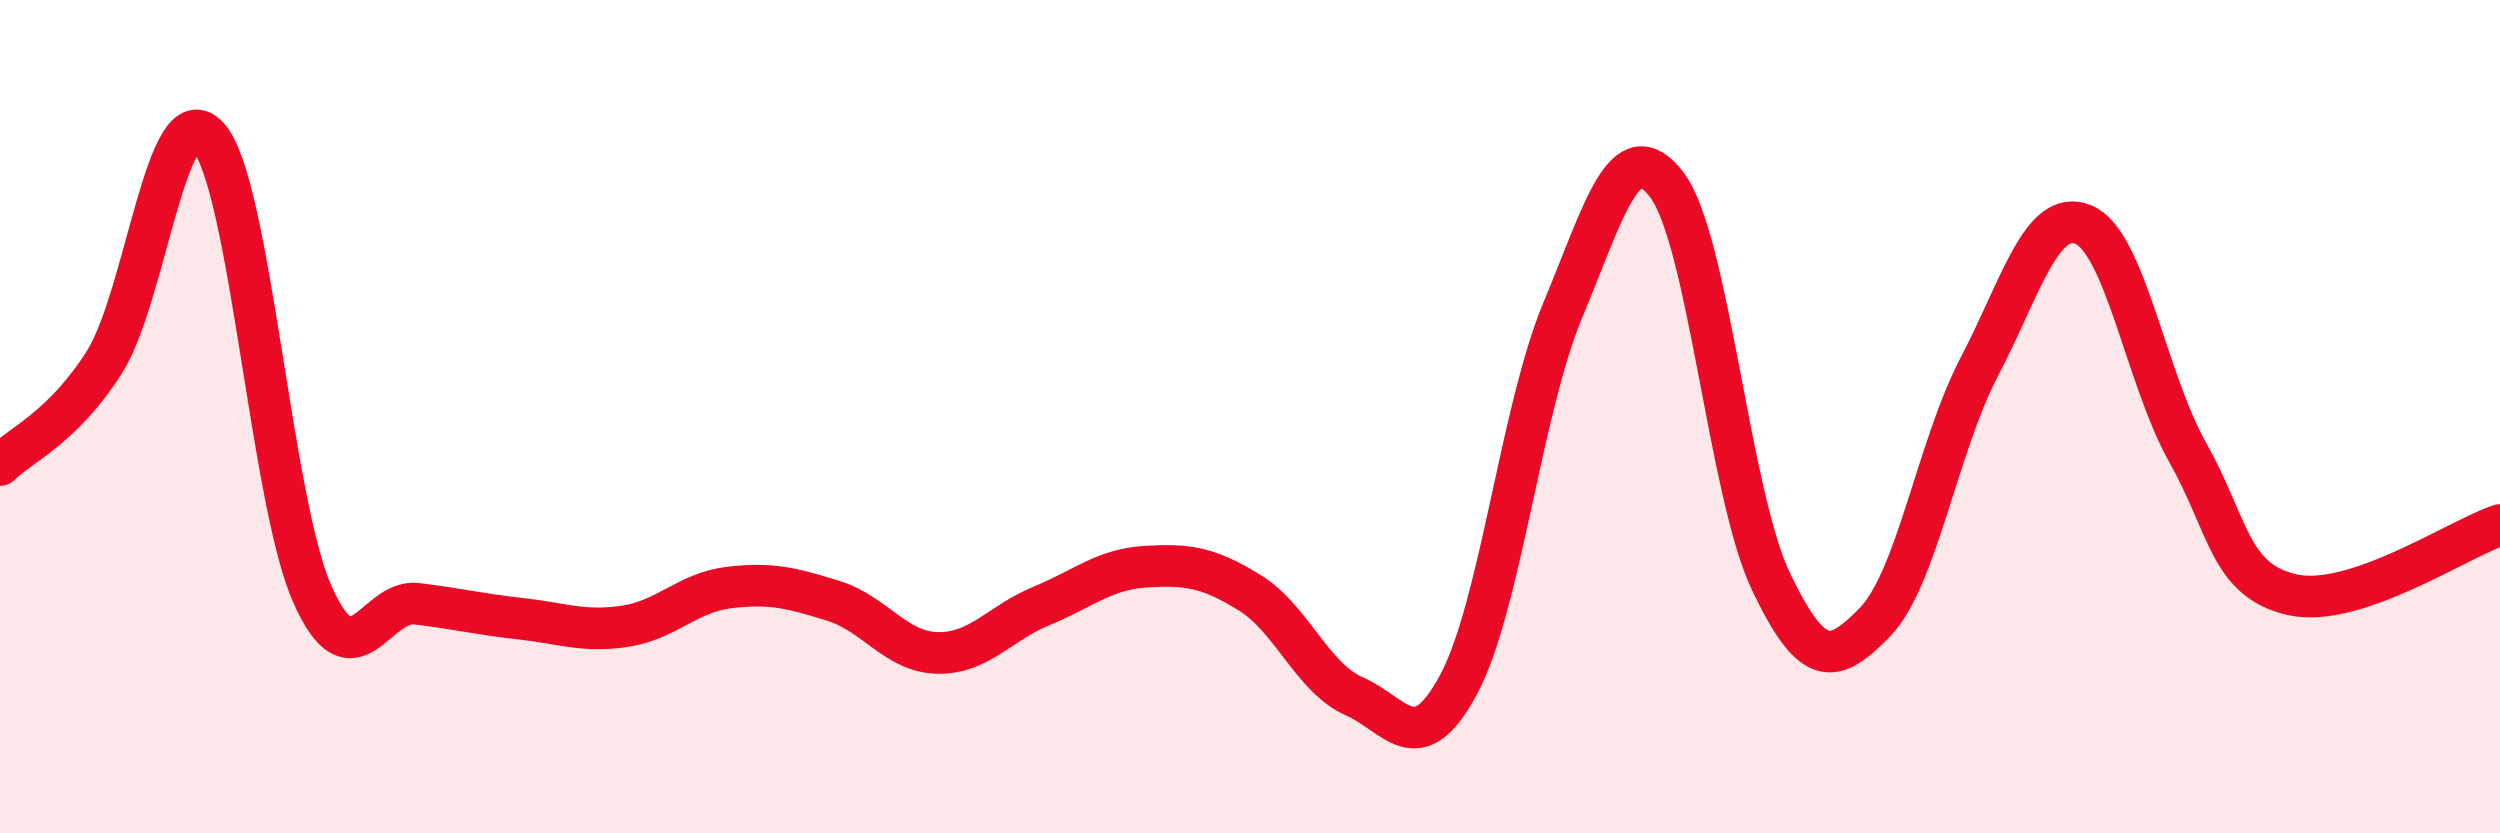 
    <svg width="60" height="20" viewBox="0 0 60 20" xmlns="http://www.w3.org/2000/svg">
      <path
        d="M 0,11.16 C 0.5,10.67 1.5,10.27 2.5,8.7 C 3.5,7.13 4,2.18 5,3.29 C 6,4.4 6.5,12.03 7.5,14.27 C 8.5,16.51 9,14.37 10,14.49 C 11,14.61 11.5,14.74 12.5,14.85 C 13.5,14.96 14,15.18 15,15.03 C 16,14.88 16.5,14.22 17.5,14.1 C 18.5,13.98 19,14.11 20,14.42 C 21,14.73 21.5,15.65 22.5,15.67 C 23.5,15.69 24,14.95 25,14.54 C 26,14.13 26.5,13.66 27.5,13.6 C 28.5,13.54 29,13.61 30,14.23 C 31,14.85 31.5,16.27 32.5,16.71 C 33.5,17.15 34,18.29 35,16.44 C 36,14.59 36.5,9.86 37.5,7.46 C 38.5,5.06 39,3.13 40,4.43 C 41,5.73 41.5,11.85 42.5,13.95 C 43.5,16.05 44,15.96 45,14.93 C 46,13.9 46.5,10.72 47.5,8.81 C 48.5,6.9 49,4.98 50,5.39 C 51,5.8 51.5,9.07 52.5,10.85 C 53.5,12.63 53.5,13.92 55,14.27 C 56.5,14.62 59,12.93 60,12.6L60 20L0 20Z"
        fill="#EB0A25"
        opacity="0.1"
        stroke-linecap="round"
        stroke-linejoin="round"
      />
      <path
        d="M 0,11.16 C 0.5,10.67 1.5,10.27 2.5,8.7 C 3.5,7.13 4,2.18 5,3.29 C 6,4.4 6.5,12.03 7.5,14.27 C 8.5,16.51 9,14.37 10,14.49 C 11,14.61 11.5,14.74 12.5,14.85 C 13.5,14.96 14,15.18 15,15.03 C 16,14.88 16.5,14.22 17.5,14.1 C 18.5,13.98 19,14.11 20,14.42 C 21,14.73 21.5,15.65 22.5,15.67 C 23.5,15.69 24,14.95 25,14.54 C 26,14.13 26.5,13.66 27.5,13.6 C 28.5,13.54 29,13.61 30,14.23 C 31,14.85 31.5,16.27 32.5,16.71 C 33.5,17.15 34,18.29 35,16.44 C 36,14.59 36.5,9.86 37.5,7.46 C 38.5,5.06 39,3.13 40,4.43 C 41,5.73 41.5,11.85 42.5,13.95 C 43.5,16.05 44,15.96 45,14.93 C 46,13.9 46.5,10.72 47.5,8.81 C 48.5,6.9 49,4.98 50,5.39 C 51,5.8 51.5,9.07 52.5,10.85 C 53.5,12.63 53.5,13.92 55,14.27 C 56.5,14.62 59,12.93 60,12.6"
        stroke="#EB0A25"
        stroke-width="1"
        fill="none"
        stroke-linecap="round"
        stroke-linejoin="round"
      />
    </svg>
  